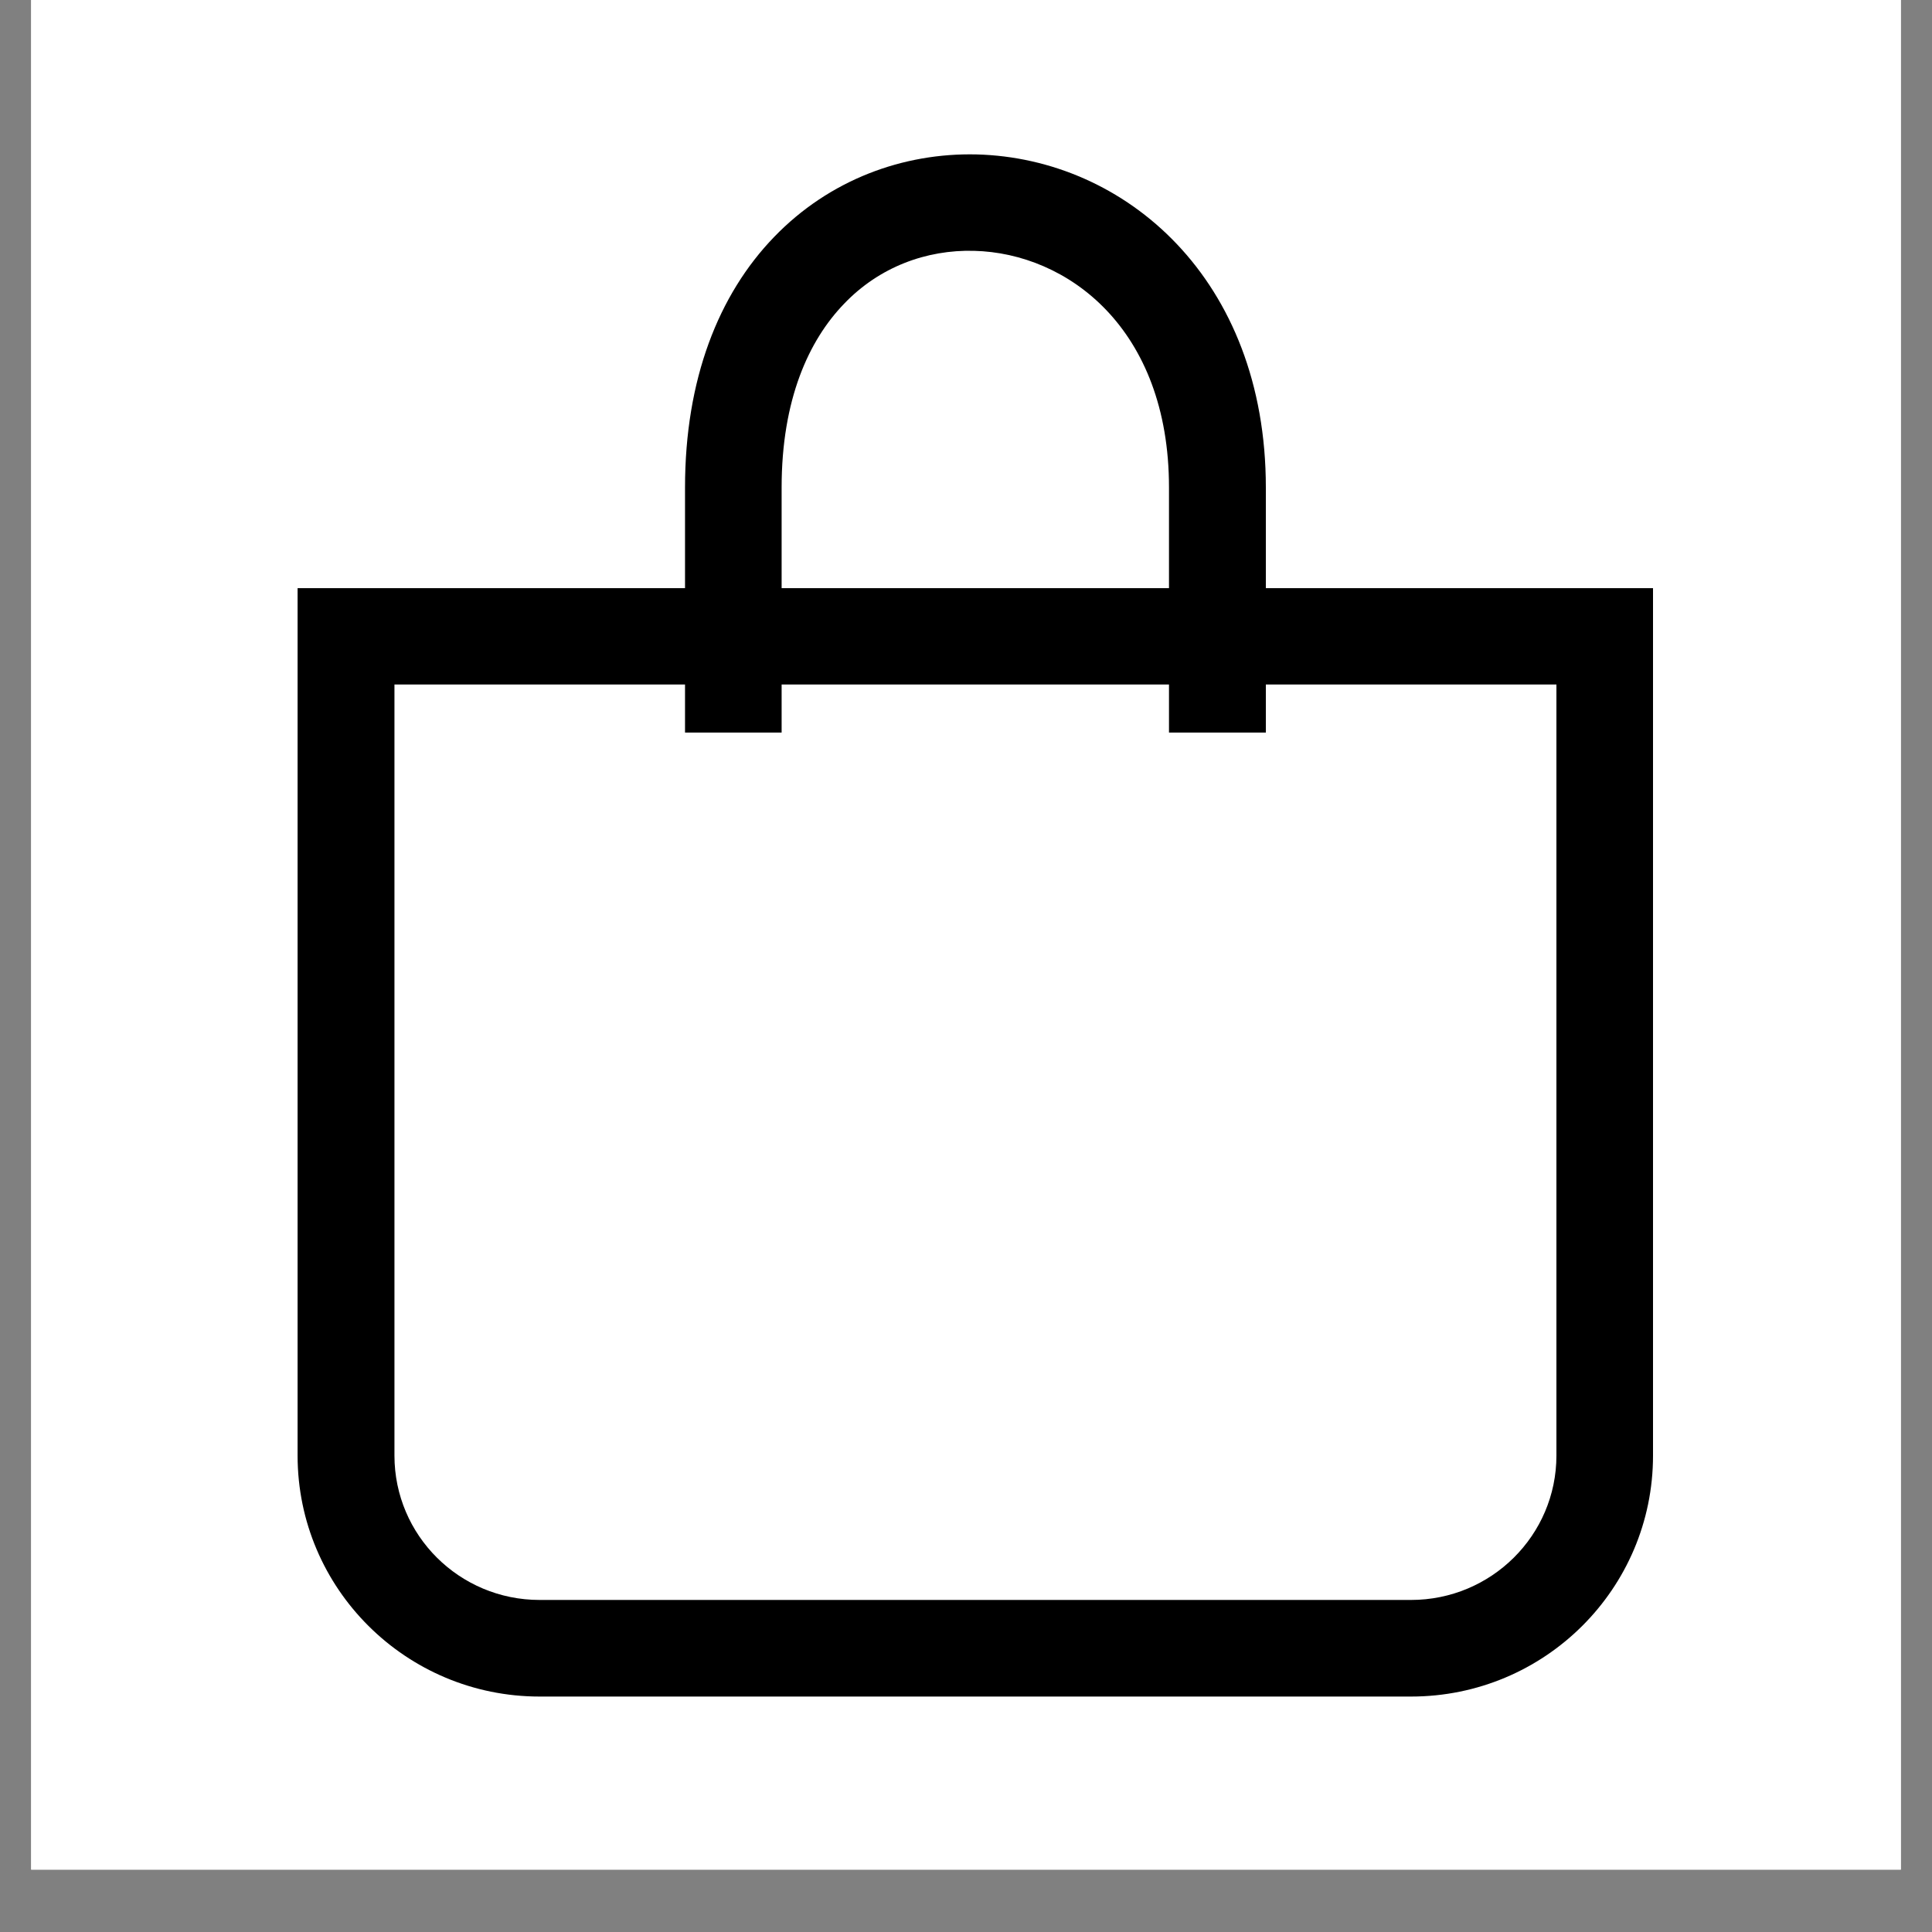 <svg xmlns="http://www.w3.org/2000/svg" xmlns:xlink="http://www.w3.org/1999/xlink" width="40" zoomAndPan="magnify" viewBox="0 0 30 30" height="40" preserveAspectRatio="xMidYMid meet" version="1.0"><rect x="0" y="0" width="30" height="30" fill="#808080" stroke="none"/><defs><clipPath id="5e2a3c0cbc"><path d="M 0.484 0 L 29.516 0 L 29.516 29.031 L 0.484 29.031 Z M 0.484 0 " clip-rule="nonzero"/></clipPath><clipPath id="8218f9cf63"><path d="M 4.621 2.395 L 25.668 2.395 L 25.668 26.344 L 4.621 26.344 Z M 4.621 2.395 " clip-rule="nonzero"/></clipPath></defs><g clip-path="url(#5e2a3c0cbc)"><path fill="#ffffff" d="M 0.484 0 L 29.516 0 L 29.516 29.031 L 0.484 29.031 Z M 0.484 0 " fill-opacity="1" fill-rule="nonzero"/><path fill="#ffffff" d="M 0.484 0 L 29.516 0 L 29.516 29.031 L 0.484 29.031 Z M 0.484 0 " fill-opacity="1" fill-rule="nonzero"/></g><g clip-path="url(#8218f9cf63)"><path fill="#000000" d="M 13.105 4.719 C 12.559 5.285 12.137 6.203 12.137 7.57 L 12.137 9.133 L 18.152 9.133 L 18.152 7.57 C 18.152 5.098 16.574 3.93 15.125 3.895 C 14.387 3.875 13.652 4.145 13.105 4.719 Z M 19.656 9.133 L 19.656 7.57 C 19.656 4.332 17.473 2.457 15.164 2.398 C 14.027 2.371 12.879 2.789 12.02 3.68 C 11.156 4.574 10.637 5.891 10.637 7.57 L 10.637 9.133 L 4.621 9.133 L 4.621 22.602 C 4.621 24.668 6.305 26.344 8.379 26.344 L 21.91 26.344 C 23.988 26.344 25.668 24.668 25.668 22.602 L 25.668 9.133 Z M 18.152 10.629 L 18.152 11.375 L 19.656 11.375 L 19.656 10.629 L 24.168 10.629 L 24.168 22.602 C 24.168 23.84 23.156 24.844 21.91 24.844 L 8.379 24.844 C 7.133 24.844 6.125 23.84 6.125 22.602 L 6.125 10.629 L 10.637 10.629 L 10.637 11.375 L 12.137 11.375 L 12.137 10.629 Z M 18.152 10.629 " fill-opacity="1" fill-rule="evenodd"/></g></svg>